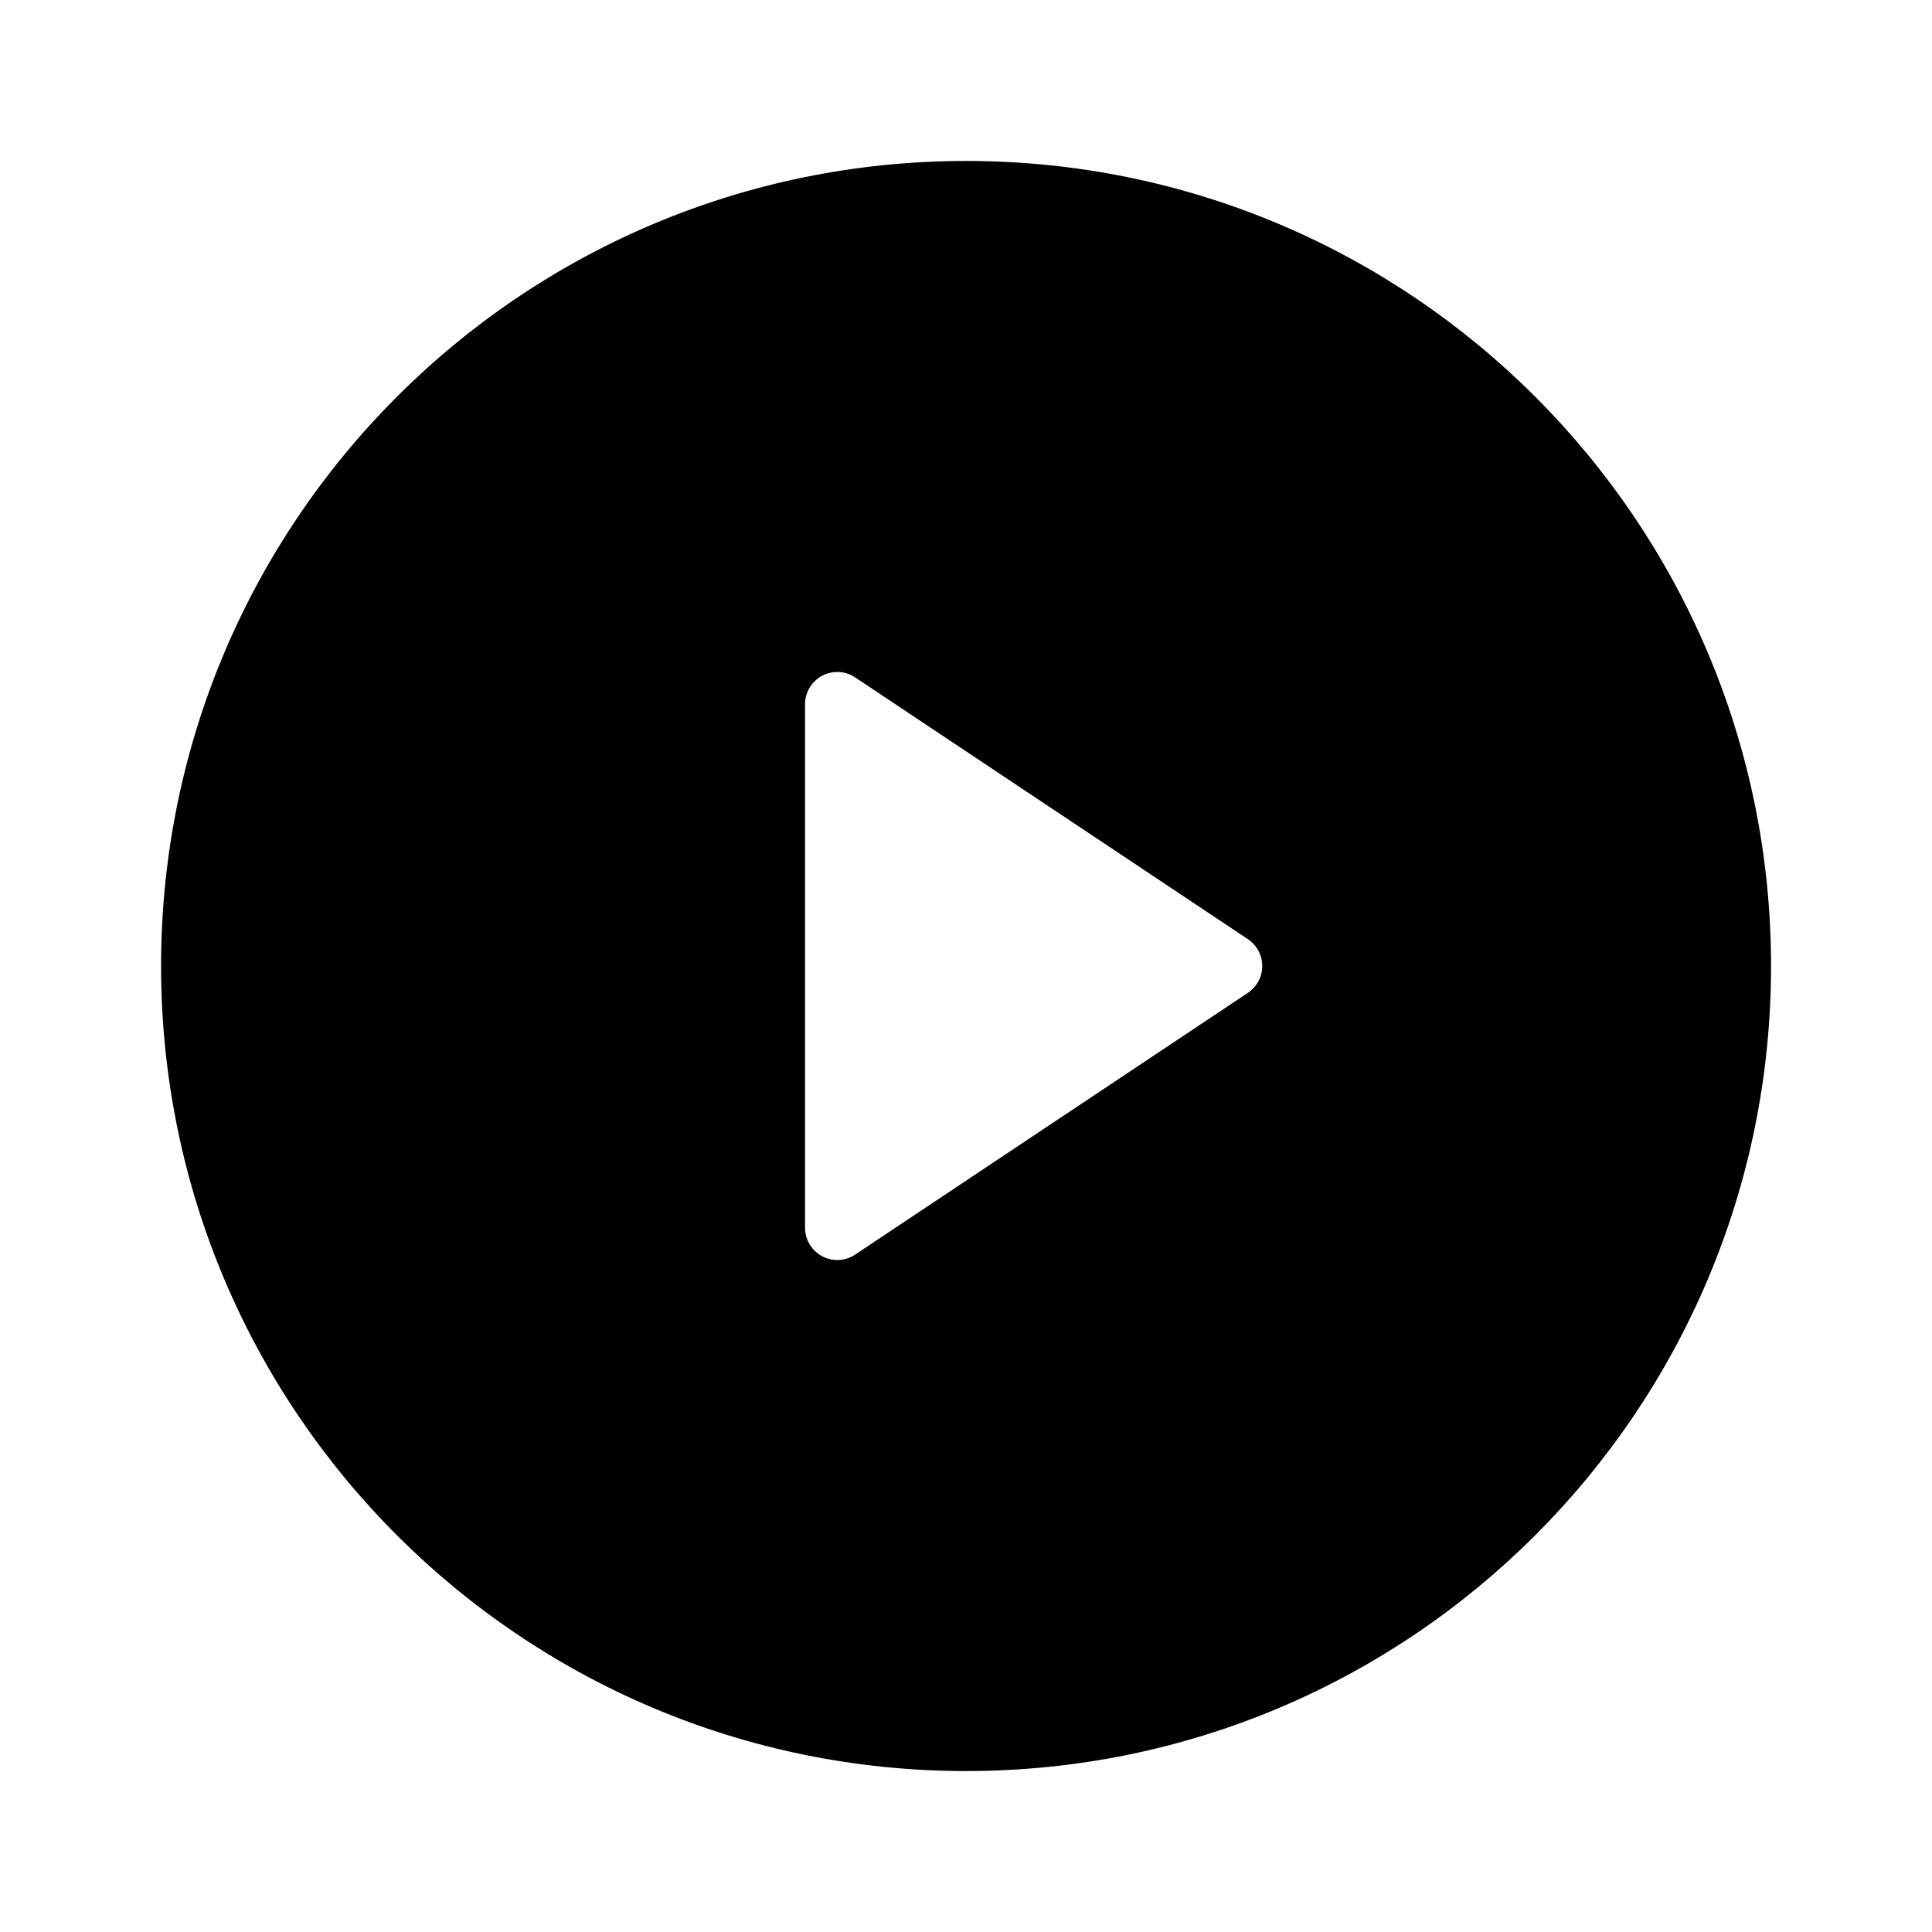 <svg width="16" height="16" viewBox="0 0 16 16" fill="none" xmlns="http://www.w3.org/2000/svg"><path d="M8.001 14.667C4.319 14.667 1.334 11.682 1.334 8C1.334 4.318 4.319 1.333 8.001 1.333C11.682 1.333 14.667 4.318 14.667 8C14.667 11.682 11.682 14.667 8.001 14.667ZM7.082 5.61C7.038 5.58 6.987 5.565 6.934 5.565C6.787 5.565 6.667 5.684 6.667 5.832V10.168C6.667 10.221 6.683 10.273 6.712 10.316C6.794 10.439 6.959 10.472 7.082 10.39L10.335 8.222C10.364 8.202 10.389 8.177 10.409 8.148C10.49 8.025 10.457 7.86 10.335 7.778L7.082 5.61Z" fill="black"></path></svg>